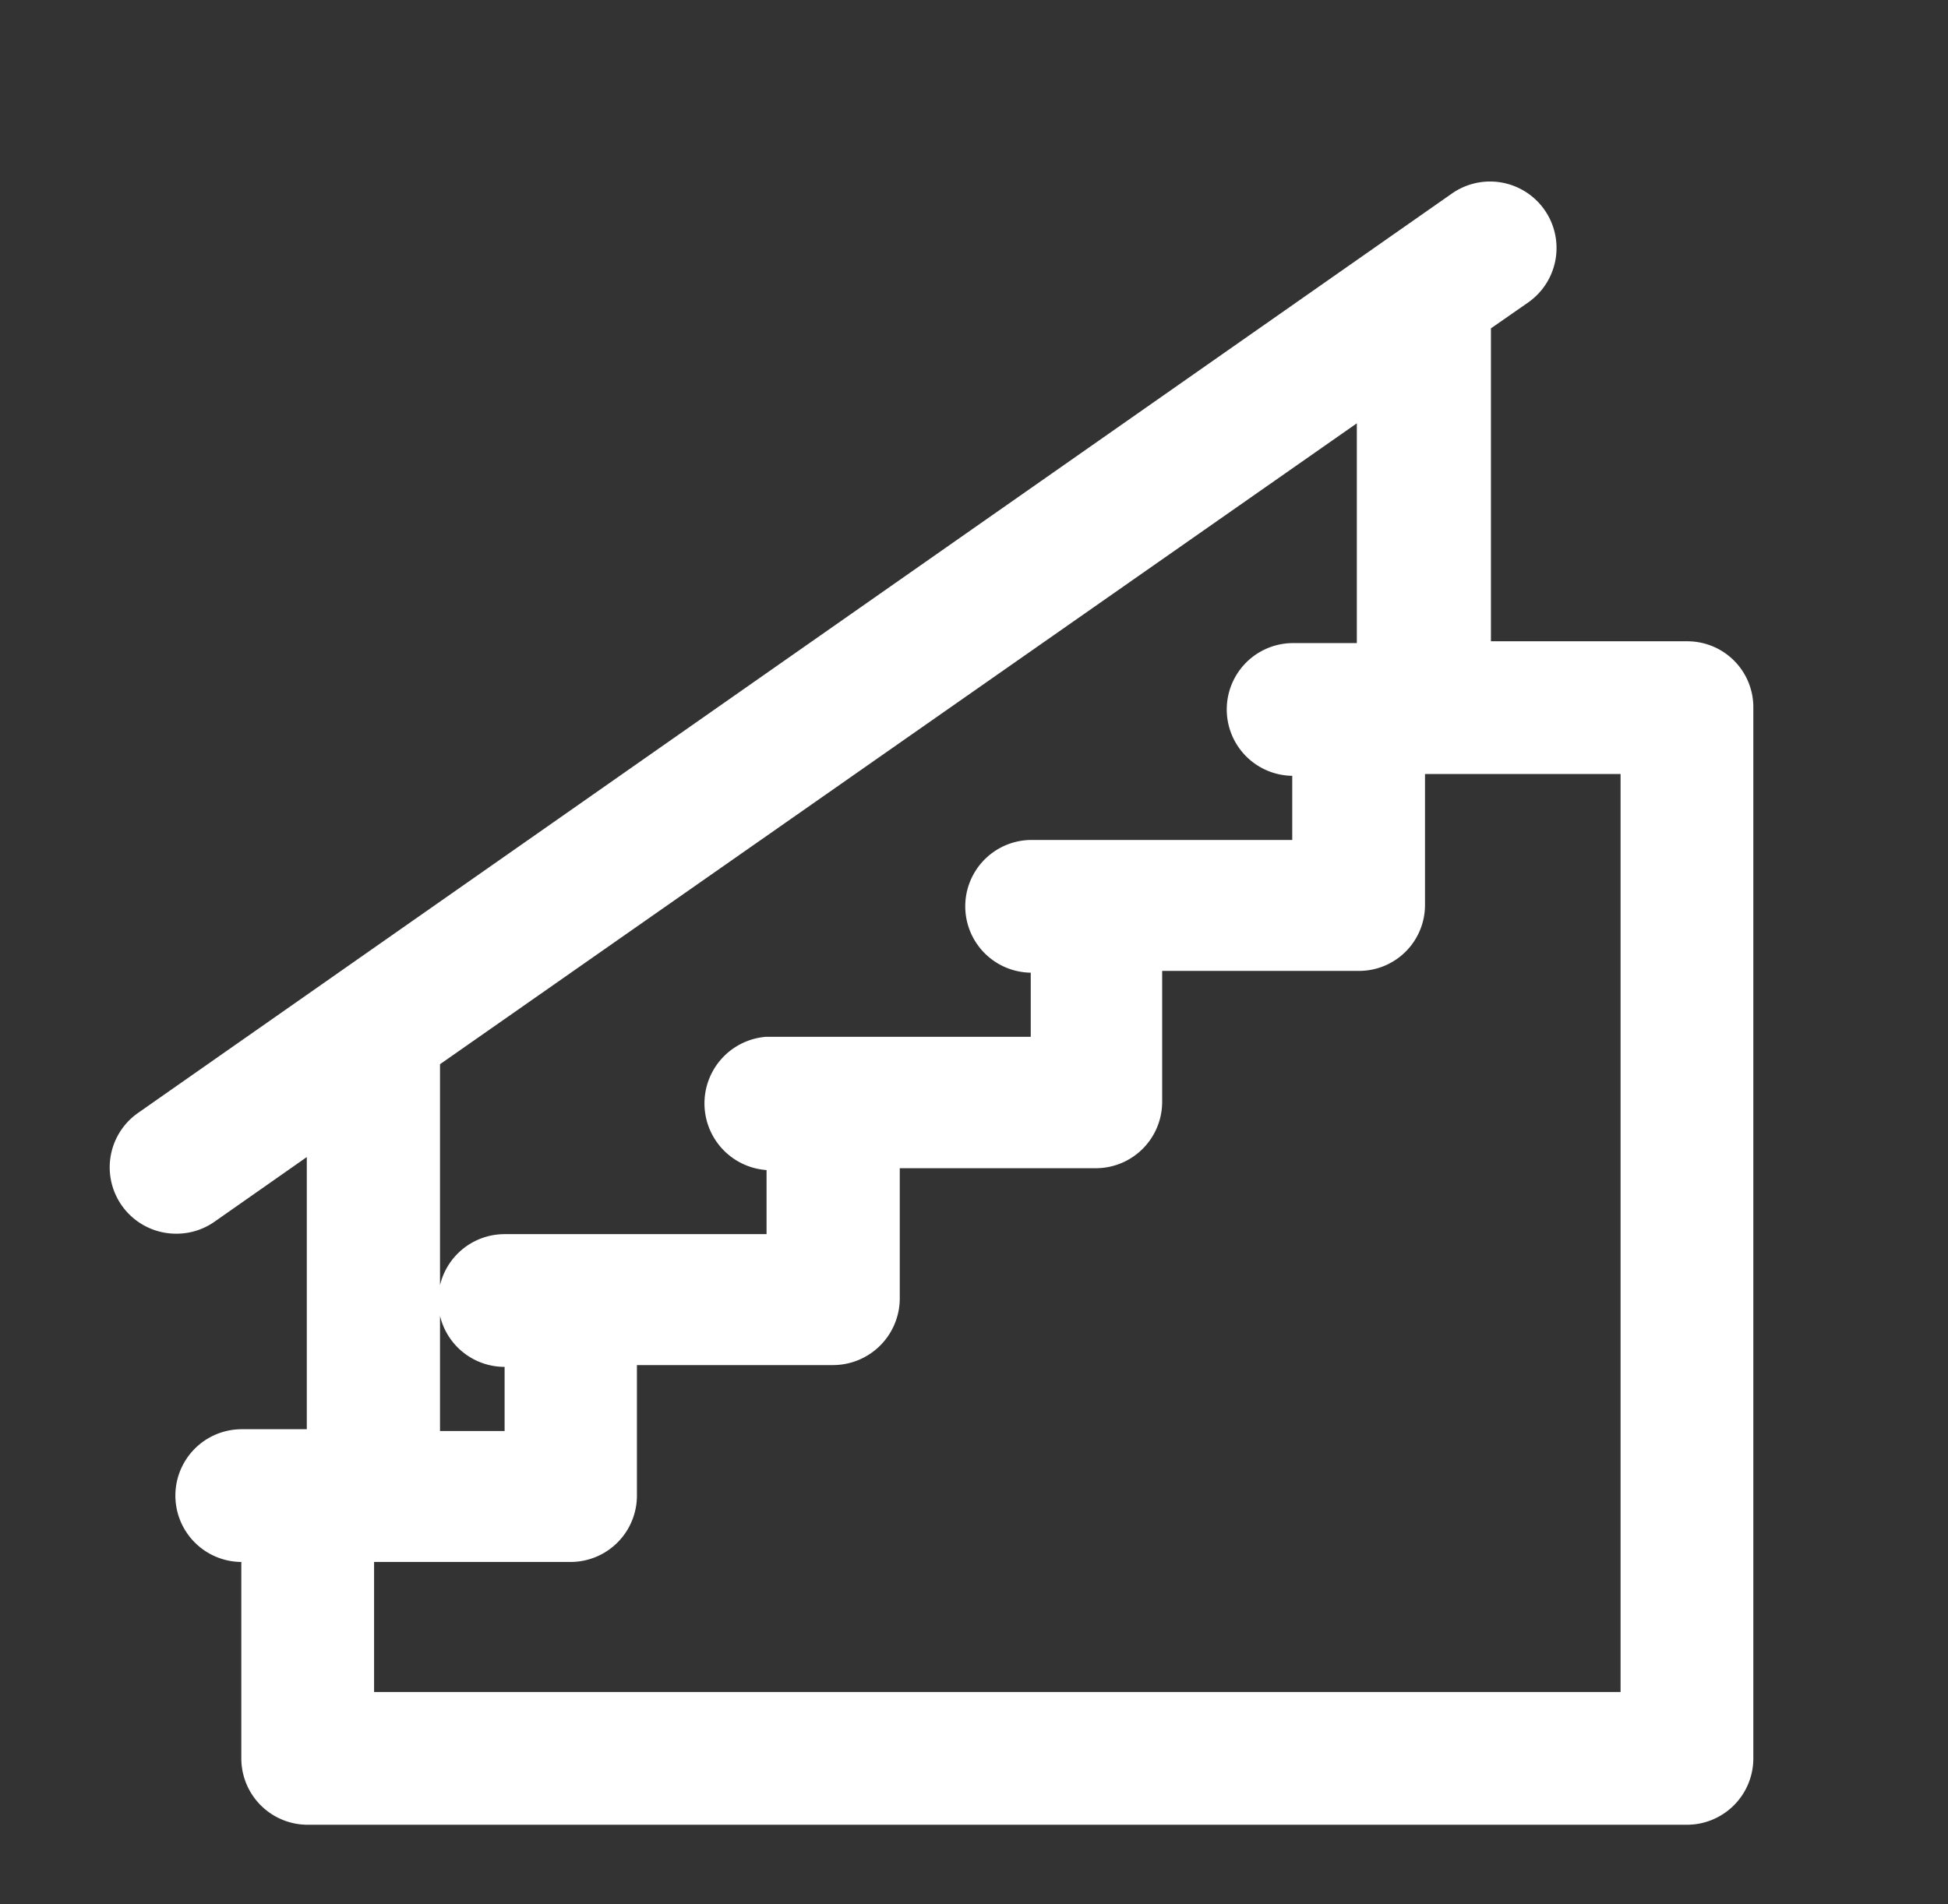 <?xml version="1.0" encoding="UTF-8"?> <svg xmlns="http://www.w3.org/2000/svg" id="Слой_1" data-name="Слой 1" viewBox="0 0 43.43 42.46"><rect x="0" y="0" width="43.43" height="42.46" fill="#333333" stroke="none"/> <defs> <style>.cls-1{fill:#fff;stroke:#fff;stroke-miterlimit:10;stroke-width:1.5px;}</style> </defs> <path class="cls-1" d="M37.61,15.05H32.49V6.93l1.15-.8a.73.73,0,1,0-.84-1.2L3.51,25.43a.73.73,0,0,0,.42,1.33.72.72,0,0,0,.42-.13l3.24-2.27v8.26H5.39a.73.73,0,0,0,0,1.46h.74v5.13a.73.73,0,0,0,.73.73H37.61a.73.73,0,0,0,.73-.73V15.78A.72.72,0,0,0,37.61,15.05ZM9.06,23.34,31,8v7.09H28.83a.73.73,0,1,0,0,1.46h.73v2.93H23a.73.73,0,1,0,0,1.46h.73v2.93H17.11a.74.74,0,0,0,0,1.47h.73v2.93H11.25a.73.73,0,0,0,0,1.46H12v2.93H9.06ZM36.88,38.48H7.59v-4.4h5.13a.73.73,0,0,0,.73-.73V29.69h5.12a.74.74,0,0,0,.74-.73V25.3h5.12a.73.73,0,0,0,.73-.73V20.9h5.13a.72.72,0,0,0,.73-.73V16.51h5.86v22Z"></path> </svg> 